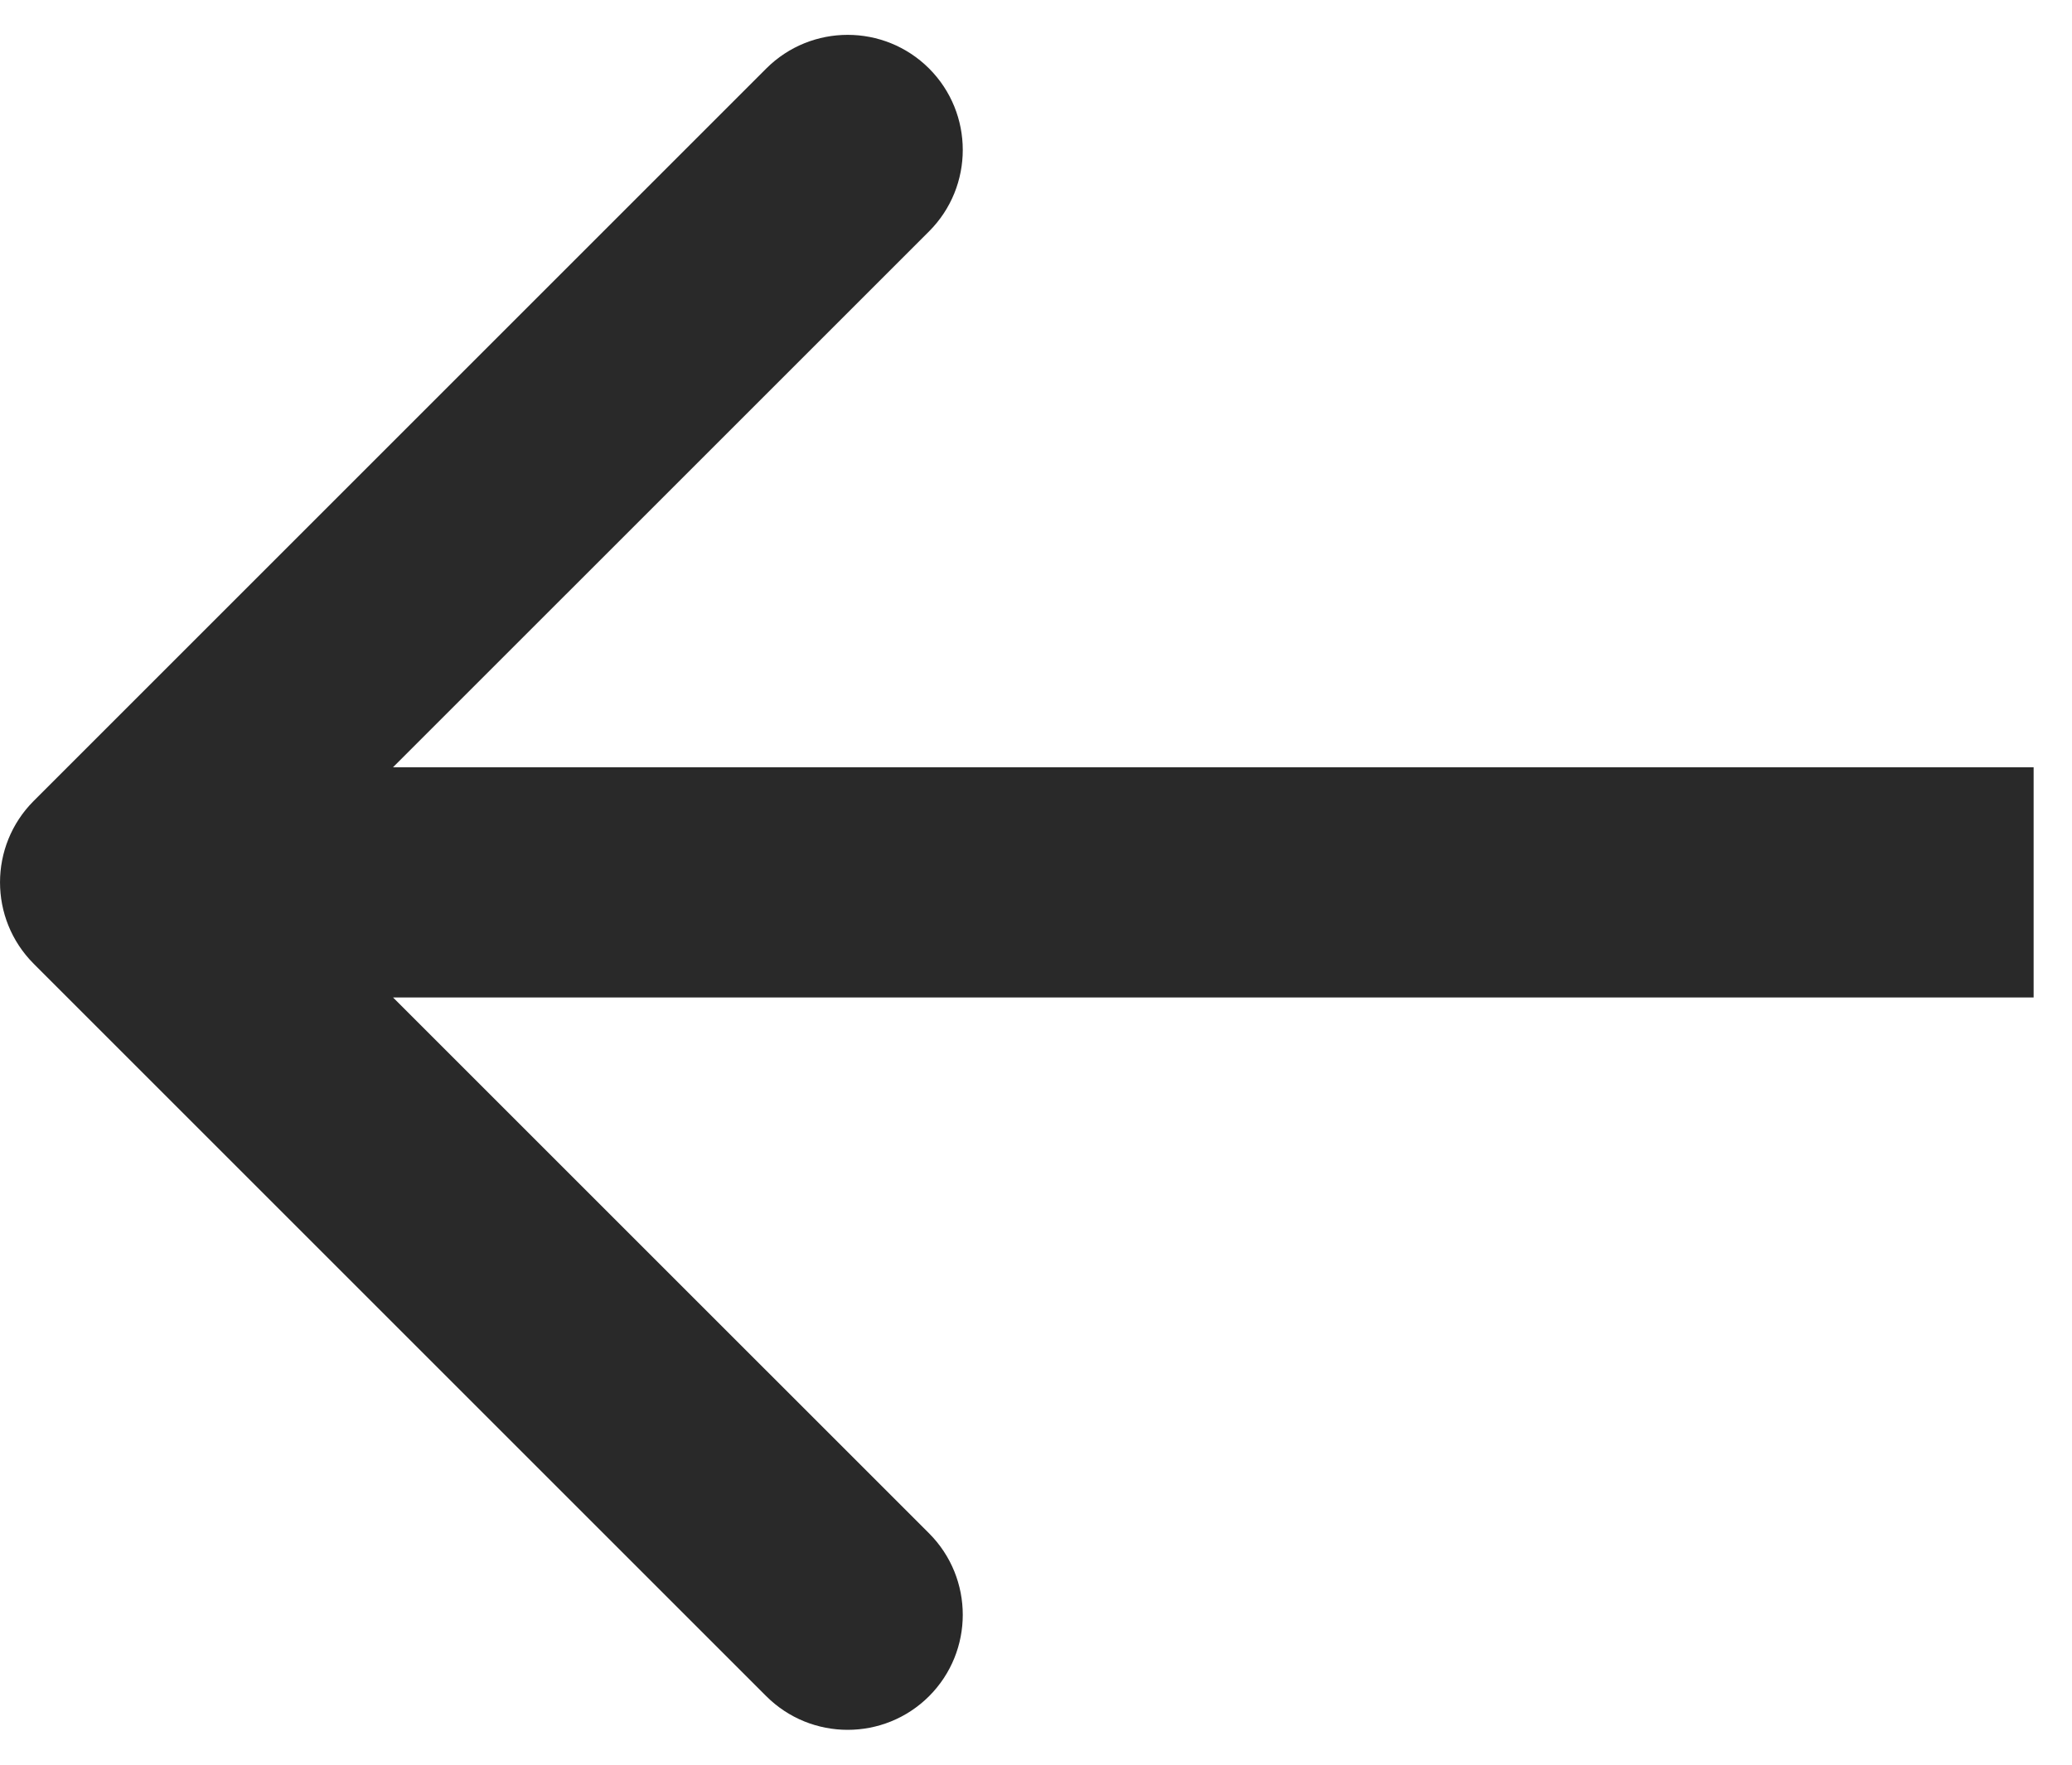 <svg width="27" height="23" viewBox="0 0 27 23" fill="none" xmlns="http://www.w3.org/2000/svg">
<path d="M0.439 12.561C-0.146 11.975 -0.146 11.025 0.439 10.439L9.985 0.893C10.571 0.308 11.521 0.308 12.107 0.893C12.692 1.479 12.692 2.429 12.107 3.015L3.621 11.5L12.107 19.985C12.692 20.571 12.692 21.521 12.107 22.107C11.521 22.692 10.571 22.692 9.985 22.107L0.439 12.561ZM26.5 13H1.5V10H26.5V13Z" fill="#292929"/>
</svg>
